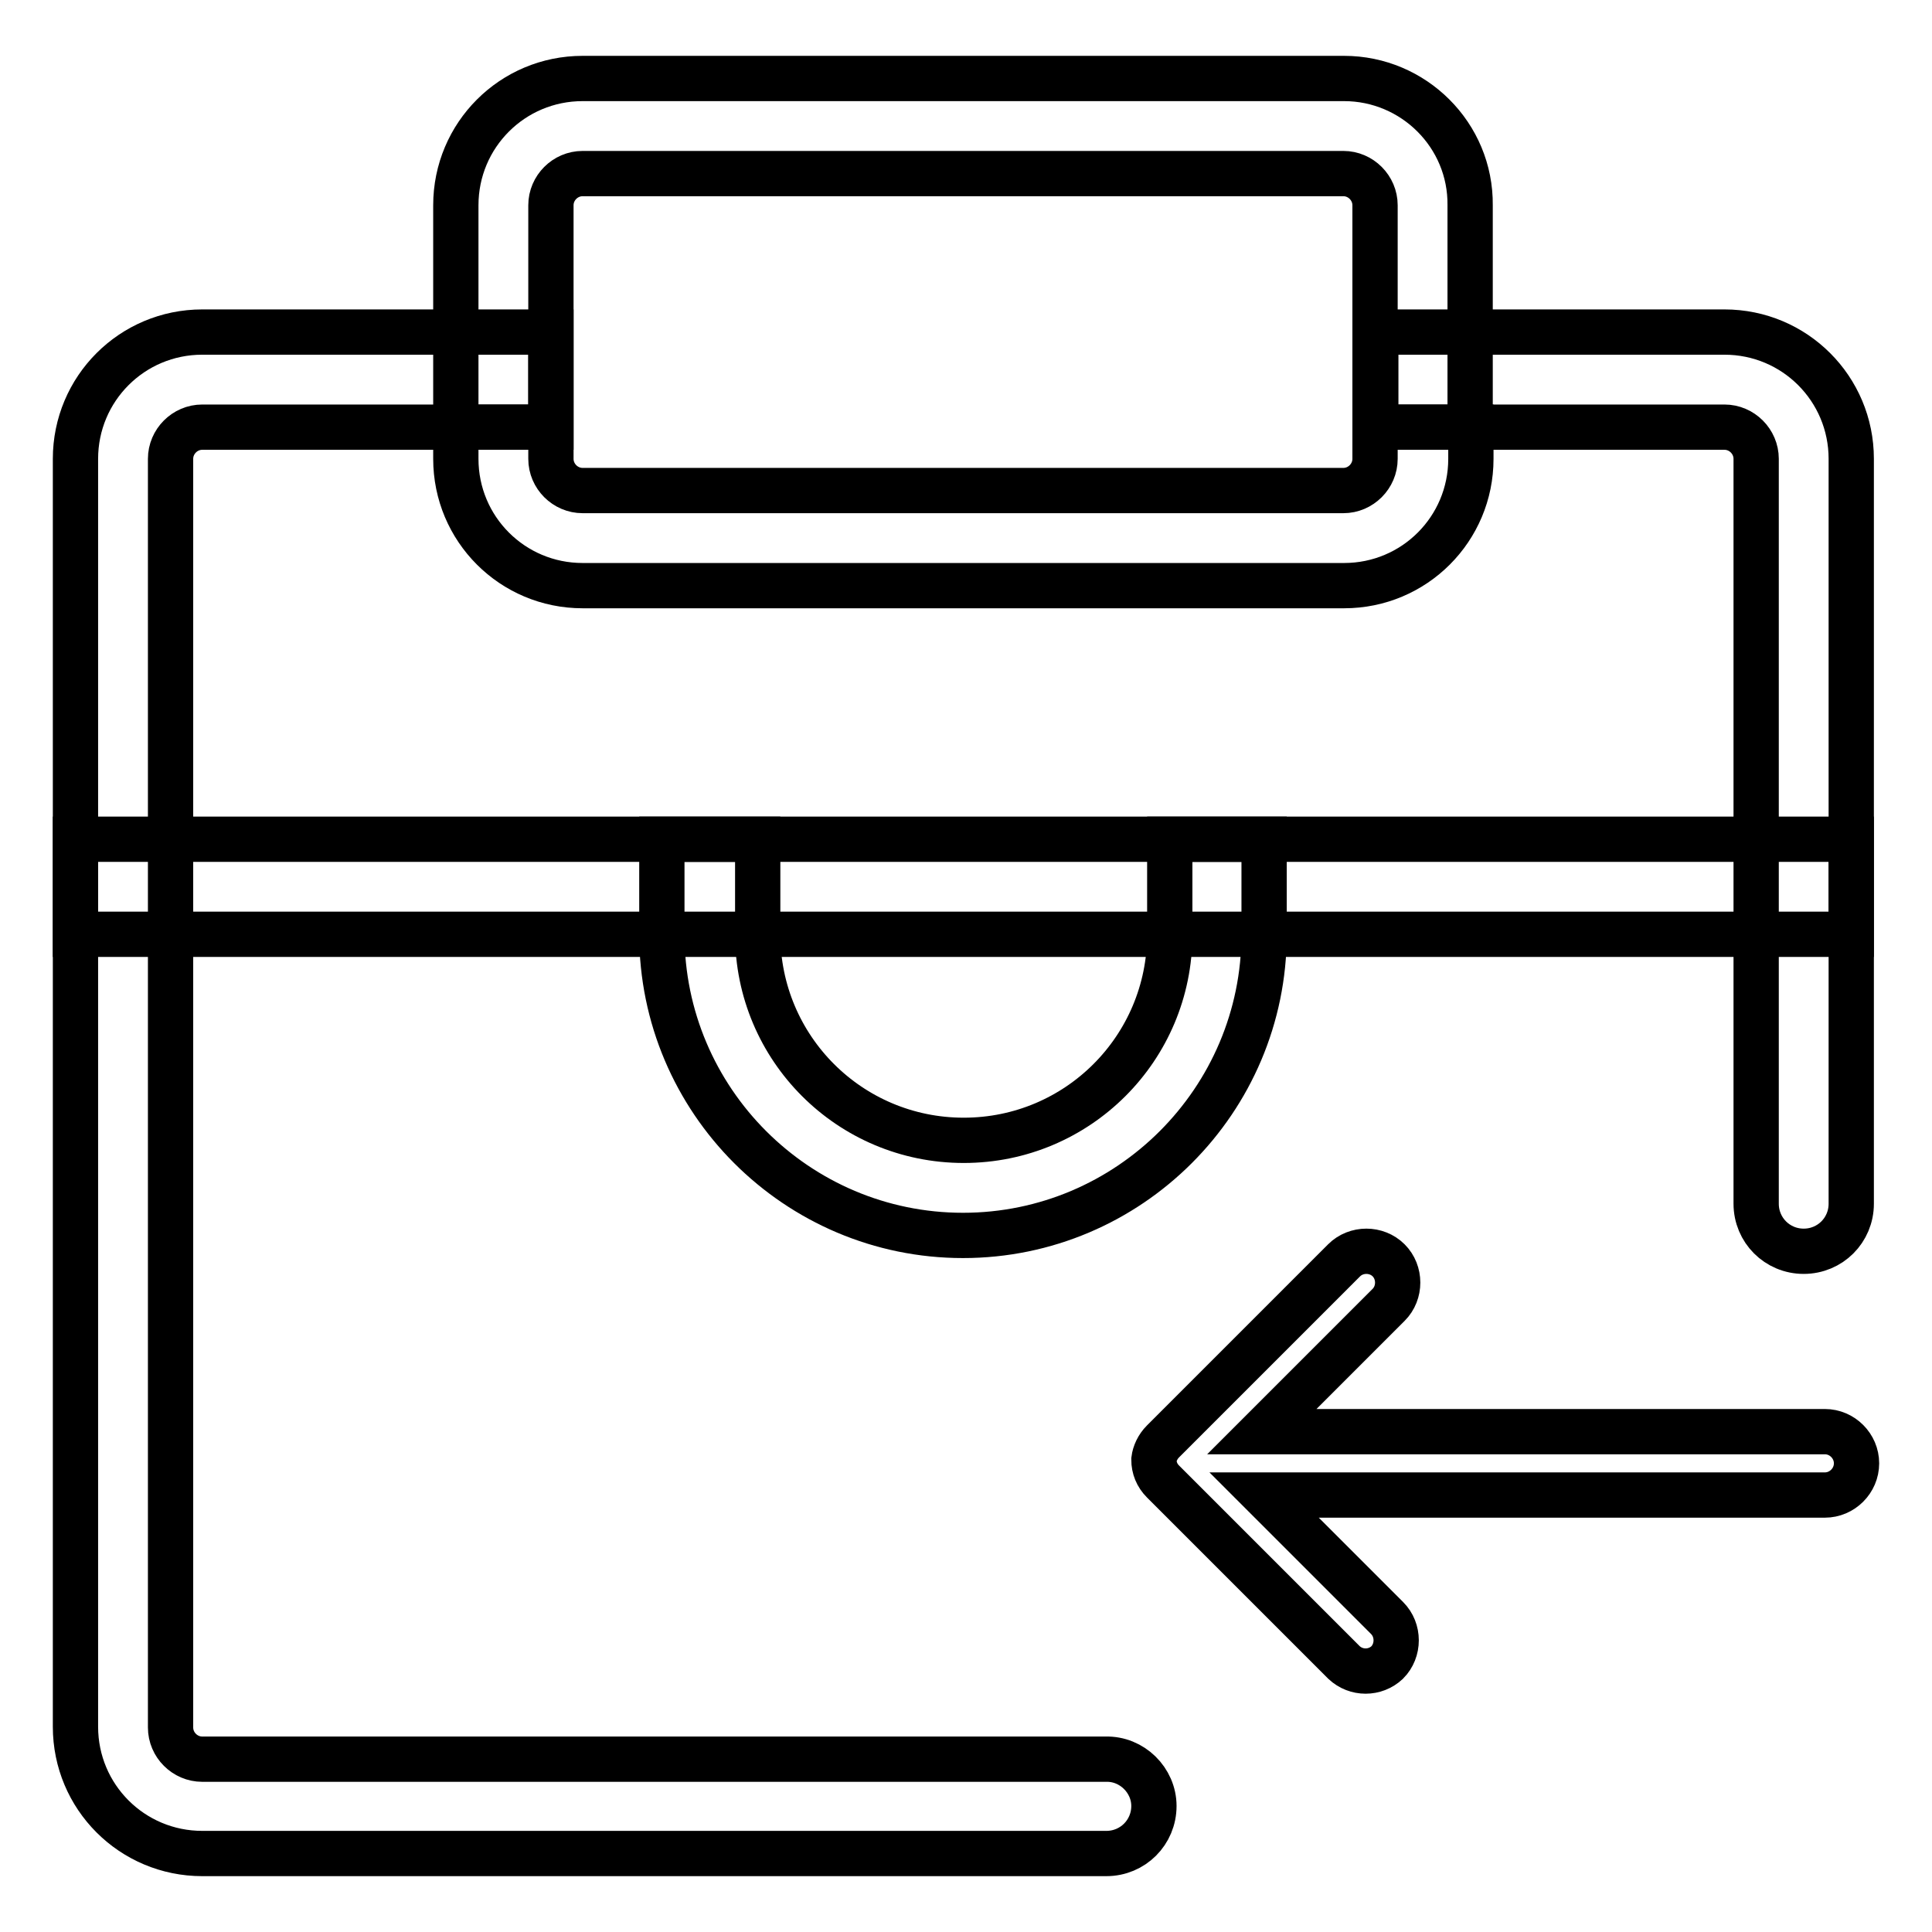 <?xml version="1.0" encoding="utf-8"?>
<!-- Svg Vector Icons : http://www.onlinewebfonts.com/icon -->
<!DOCTYPE svg PUBLIC "-//W3C//DTD SVG 1.1//EN" "http://www.w3.org/Graphics/SVG/1.1/DTD/svg11.dtd">
<svg version="1.1" xmlns="http://www.w3.org/2000/svg" xmlns:xlink="http://www.w3.org/1999/xlink" x="0px" y="0px" viewBox="0 0 256 256" enable-background="new 0 0 256 256" xml:space="preserve">
<g> <path stroke-width="6" fill-opacity="0" stroke="#000000"  d="M178.1,10.4H77.2c-9.3,0-16.8,7.5-16.8,16.8v29.4H73V27.2c0-2.3,1.9-4.2,4.2-4.2h100.8 c2.3,0,4.2,1.9,4.2,4.2v29.4h12.6V27.2C194.9,17.9,187.3,10.4,178.1,10.4z M194.9,56.6v4.2c0,9.3-7.5,16.8-16.8,16.8H77.2 c-9.3,0-16.8-7.5-16.8-16.8v-4.2H73v4.2c0,2.3,1.9,4.2,4.2,4.2h100.8c2.3,0,4.2-1.9,4.2-4.2v-4.2H194.9z M10,111.2h235.3v12.6H10 V111.2z"/> <path stroke-width="6" fill-opacity="0" stroke="#000000"  d="M155,111.2v12.6c0,15.1-12.2,27.3-27.3,27.3c-15.1,0-27.3-12.2-27.3-27.3v-12.6H87.7v12.6 c0,22,17.9,39.9,39.9,39.9c22,0,39.9-17.9,39.9-39.9v-12.6H155z M154.1,191l24-24c1.6-1.6,4.3-1.6,5.9,0c1.6,1.6,1.6,4.3,0,5.9 l-16.8,16.8h74.6c2.3,0,4.2,1.9,4.2,4.2s-1.9,4.2-4.2,4.2h-74.3l16.3,16.3c1.6,1.6,1.6,4.3,0,5.9c-1.6,1.5-4.1,1.5-5.7,0l-21-21 l-3-3c-0.8-0.8-1.2-1.8-1.2-2.9C153,192.6,153.4,191.7,154.1,191z"/> <path stroke-width="6" fill-opacity="0" stroke="#000000"  d="M152.9,239.3c0,3.5-2.8,6.3-6.3,6.3H26.8c-9.3,0-16.8-7.5-16.8-16.8V60.8C10,51.5,17.5,44,26.8,44H73v12.6 H26.8c-2.3,0-4.2,1.9-4.2,4.2v168.1c0,2.3,1.9,4.2,4.2,4.2h119.7C150,233,152.9,235.9,152.9,239.3L152.9,239.3z M245.3,60.8v98.7 c0,3.5-2.8,6.3-6.3,6.3s-6.3-2.8-6.3-6.3V60.8c0-2.3-1.9-4.2-4.2-4.2h-46.2V44h46.2C237.8,44,245.3,51.5,245.3,60.8z"/></g>
</svg>